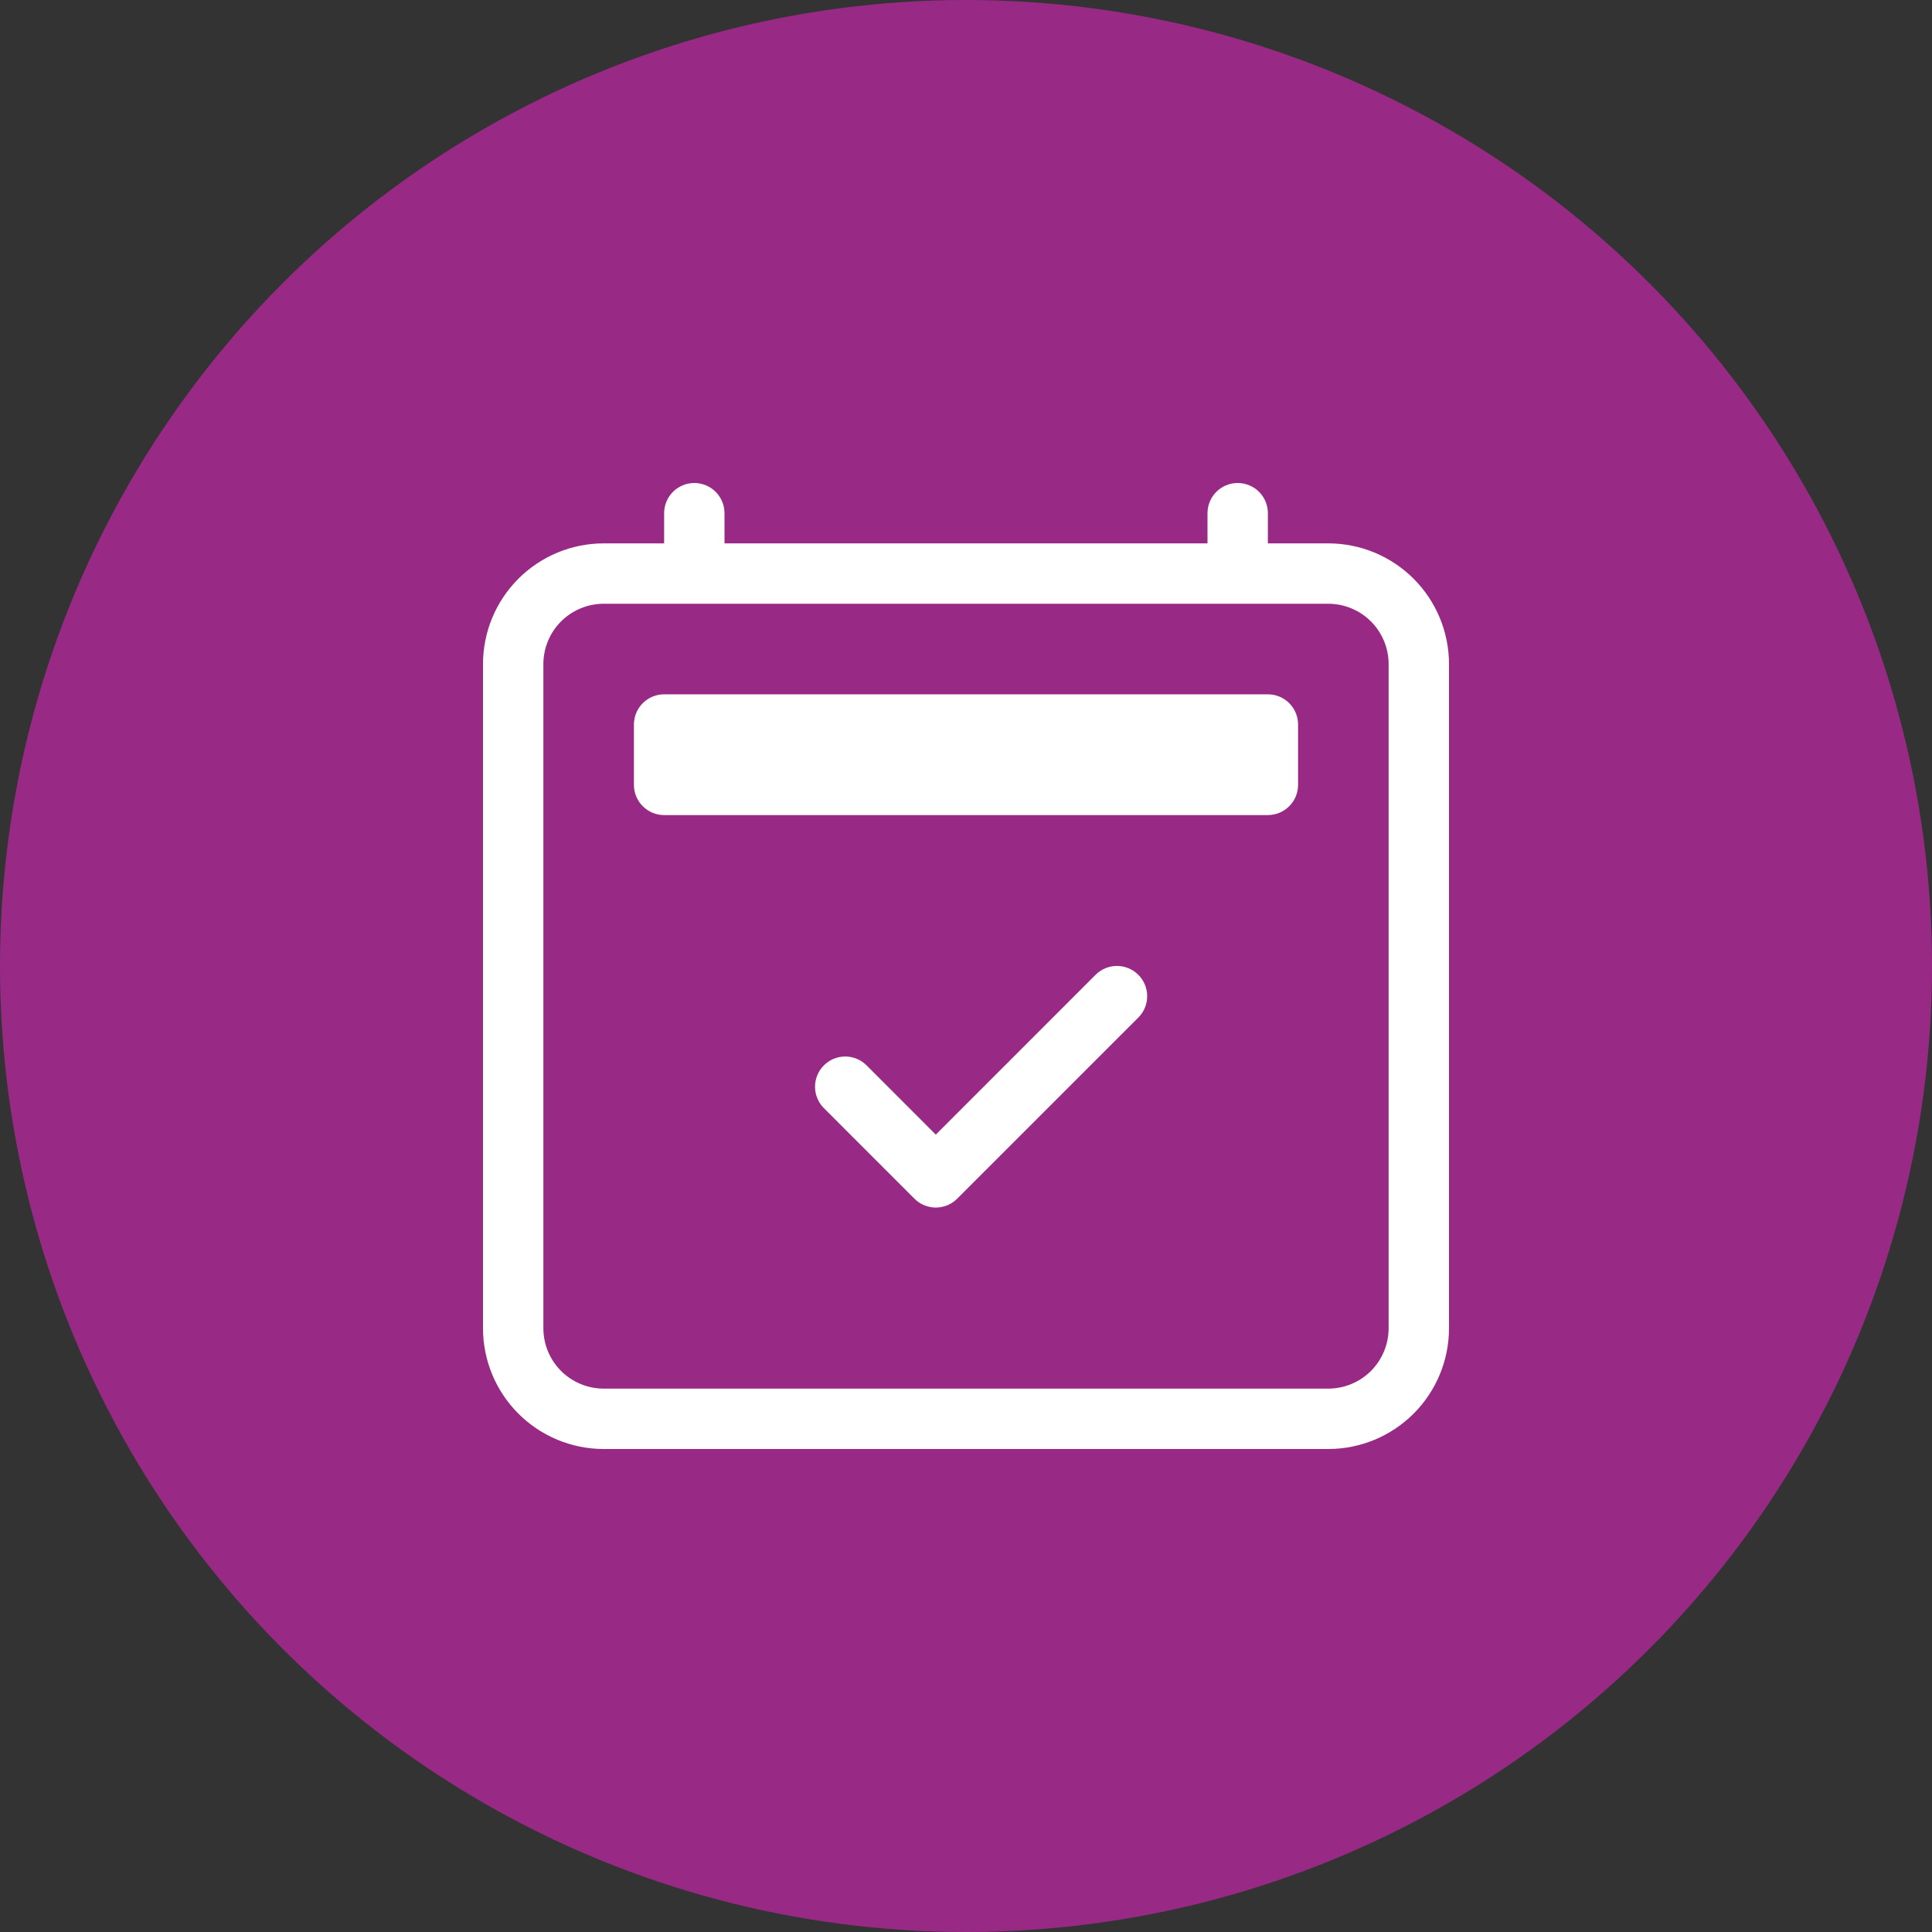 <svg xmlns="http://www.w3.org/2000/svg" width="68" height="68" viewBox="0 0 68 68" fill="none"><rect x="0" y="0" width="68" height="68" fill="#333333" stroke="none"/><circle cx="34" cy="34" r="34" fill="#982A86"></circle><g clip-path="url(#clip0_1509_19)"><path d="M40.065 34.31C40.164 34.409 40.242 34.526 40.296 34.655C40.349 34.784 40.377 34.923 40.377 35.062C40.377 35.202 40.349 35.341 40.296 35.47C40.242 35.599 40.164 35.716 40.065 35.815L33.69 42.19C33.591 42.289 33.474 42.367 33.345 42.421C33.215 42.474 33.077 42.502 32.937 42.502C32.798 42.502 32.659 42.474 32.53 42.421C32.401 42.367 32.284 42.289 32.185 42.19L28.998 39.002C28.899 38.903 28.82 38.786 28.767 38.657C28.714 38.528 28.686 38.39 28.686 38.25C28.686 38.11 28.714 37.972 28.767 37.843C28.82 37.714 28.899 37.596 28.998 37.498C29.197 37.298 29.468 37.186 29.75 37.186C29.89 37.186 30.028 37.214 30.157 37.267C30.286 37.321 30.403 37.399 30.502 37.498L32.937 39.935L38.56 34.31C38.659 34.211 38.776 34.133 38.905 34.079C39.034 34.026 39.173 33.998 39.312 33.998C39.452 33.998 39.59 34.026 39.72 34.079C39.849 34.133 39.966 34.211 40.065 34.31Z" fill="white"></path><path d="M24.438 17C24.719 17 24.989 17.112 25.189 17.311C25.388 17.511 25.5 17.781 25.5 18.062V19.125H42.5V18.062C42.5 17.781 42.612 17.511 42.811 17.311C43.011 17.112 43.281 17 43.562 17C43.844 17 44.114 17.112 44.314 17.311C44.513 17.511 44.625 17.781 44.625 18.062V19.125H46.75C47.877 19.125 48.958 19.573 49.755 20.37C50.552 21.167 51 22.248 51 23.375V46.75C51 47.877 50.552 48.958 49.755 49.755C48.958 50.552 47.877 51 46.75 51H21.25C20.123 51 19.042 50.552 18.245 49.755C17.448 48.958 17 47.877 17 46.75V23.375C17 22.248 17.448 21.167 18.245 20.37C19.042 19.573 20.123 19.125 21.25 19.125H23.375V18.062C23.375 17.781 23.487 17.511 23.686 17.311C23.886 17.112 24.156 17 24.438 17ZM21.25 21.25C20.686 21.25 20.146 21.474 19.747 21.872C19.349 22.271 19.125 22.811 19.125 23.375V46.75C19.125 47.314 19.349 47.854 19.747 48.253C20.146 48.651 20.686 48.875 21.25 48.875H46.75C47.314 48.875 47.854 48.651 48.253 48.253C48.651 47.854 48.875 47.314 48.875 46.75V23.375C48.875 22.811 48.651 22.271 48.253 21.872C47.854 21.474 47.314 21.25 46.75 21.25H21.25Z" fill="white"></path><path d="M22.312 25.5C22.312 25.218 22.424 24.948 22.624 24.749C22.823 24.549 23.093 24.438 23.375 24.438H44.625C44.907 24.438 45.177 24.549 45.376 24.749C45.576 24.948 45.688 25.218 45.688 25.5V27.625C45.688 27.907 45.576 28.177 45.376 28.376C45.177 28.576 44.907 28.688 44.625 28.688H23.375C23.093 28.688 22.823 28.576 22.624 28.376C22.424 28.177 22.312 27.907 22.312 27.625V25.5Z" fill="white"></path></g><defs><clipPath id="clip0_1509_19"><rect width="34" height="34" fill="white" transform="translate(17 17)"></rect></clipPath></defs></svg>